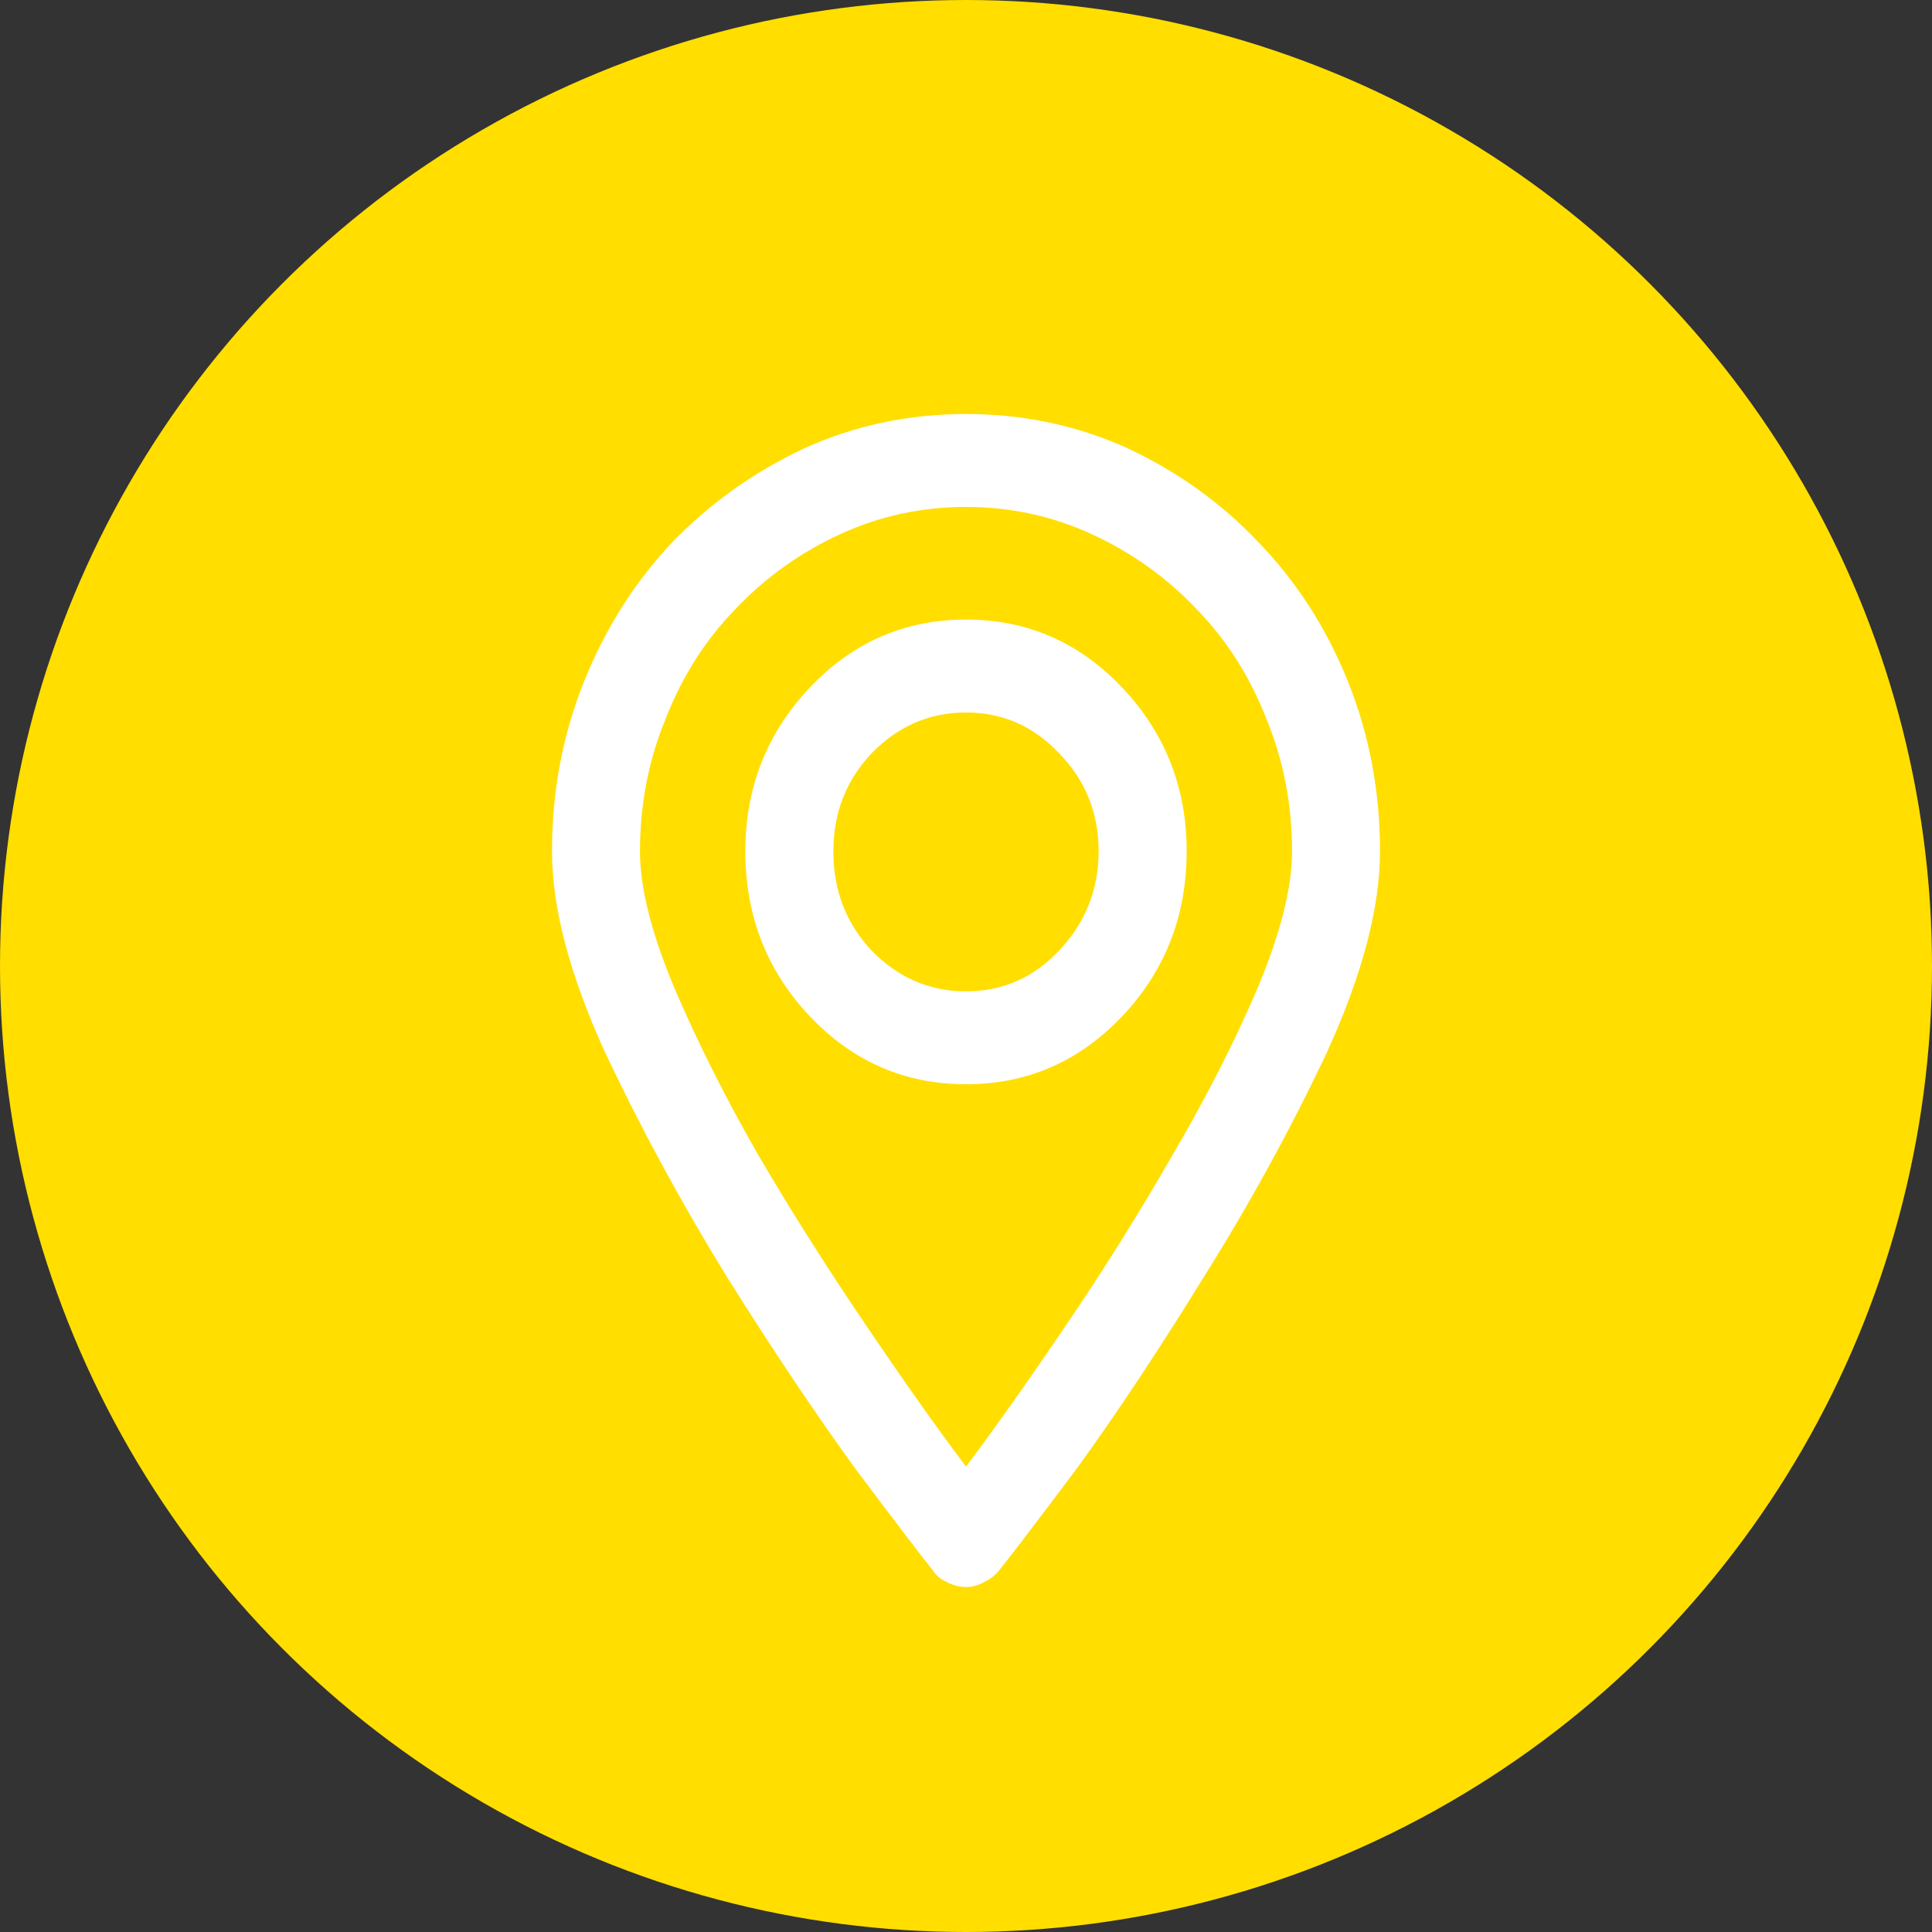 <?xml version="1.0" encoding="UTF-8"?> <svg xmlns="http://www.w3.org/2000/svg" width="28" height="28" viewBox="0 0 28 28" fill="none"><rect x="0" y="0" width="28" height="28" fill="#333333" stroke="none"/><circle cx="14" cy="14" r="14" fill="#ffde00"></circle><path d="M14 8.979C13.114 8.979 12.359 9.308 11.736 9.965C11.114 10.623 10.802 11.414 10.802 12.337C10.802 13.273 11.114 14.07 11.736 14.728C12.359 15.385 13.114 15.714 14 15.714C14.886 15.714 15.641 15.385 16.264 14.728C16.886 14.07 17.198 13.273 17.198 12.337C17.198 11.414 16.886 10.623 16.264 9.965C15.641 9.308 14.886 8.979 14 8.979ZM14 14.367C13.473 14.367 13.018 14.171 12.635 13.779C12.264 13.387 12.078 12.906 12.078 12.337C12.078 11.78 12.264 11.306 12.635 10.914C13.018 10.522 13.473 10.326 14 10.326C14.527 10.326 14.976 10.522 15.347 10.914C15.73 11.306 15.922 11.78 15.922 12.337C15.922 12.894 15.73 13.374 15.347 13.779C14.976 14.171 14.527 14.367 14 14.367ZM14 6C13.174 6 12.395 6.164 11.665 6.493C10.934 6.835 10.293 7.29 9.743 7.859C9.204 8.429 8.778 9.099 8.467 9.871C8.156 10.642 8 11.464 8 12.337C8 13.159 8.257 14.133 8.772 15.259C9.299 16.372 9.886 17.453 10.533 18.503C11.192 19.553 11.814 20.483 12.401 21.292C13 22.089 13.371 22.576 13.515 22.753C13.563 22.829 13.629 22.886 13.713 22.924C13.808 22.975 13.904 23 14 23C14.096 23 14.186 22.975 14.27 22.924C14.353 22.886 14.425 22.829 14.485 22.753C14.629 22.576 15 22.089 15.599 21.292C16.186 20.483 16.802 19.553 17.449 18.503C18.108 17.453 18.701 16.372 19.227 15.259C19.742 14.133 20 13.159 20 12.337C20 11.464 19.844 10.642 19.533 9.871C19.222 9.099 18.79 8.429 18.239 7.859C17.701 7.29 17.066 6.835 16.335 6.493C15.605 6.164 14.826 6 14 6ZM14 21.255C13.581 20.698 13.102 20.021 12.563 19.224C12.012 18.415 11.491 17.593 11 16.758C10.521 15.923 10.114 15.114 9.778 14.329C9.443 13.532 9.275 12.868 9.275 12.337C9.275 11.654 9.401 11.009 9.653 10.402C9.892 9.795 10.227 9.27 10.659 8.827C11.09 8.372 11.593 8.011 12.168 7.746C12.742 7.48 13.353 7.347 14 7.347C14.647 7.347 15.258 7.48 15.832 7.746C16.407 8.011 16.91 8.372 17.341 8.827C17.773 9.27 18.108 9.795 18.347 10.402C18.599 11.009 18.725 11.654 18.725 12.337C18.725 12.868 18.557 13.532 18.222 14.329C17.886 15.114 17.473 15.923 16.982 16.758C16.503 17.593 15.988 18.415 15.437 19.224C14.898 20.021 14.419 20.698 14 21.255Z" fill="white"></path></svg> 